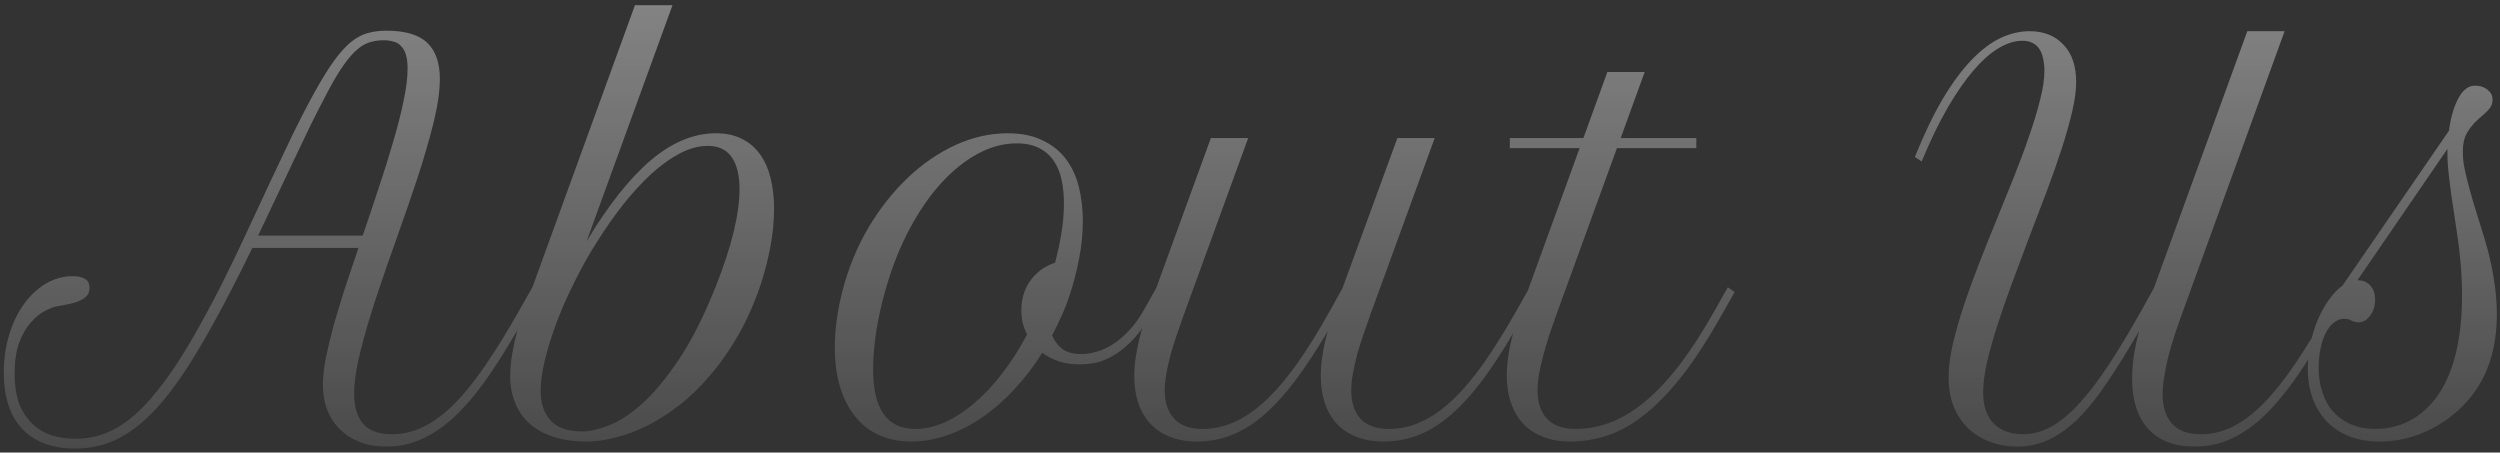 <svg width="337" height="61" viewBox="0 0 337 61" fill="none" xmlns="http://www.w3.org/2000/svg">
    <rect x="0" y="0" width="337" height="61" fill="#333333" stroke="none"/>
    <path d="M12.064 38.861C12.064 39.269 11.939 39.608 11.69 39.88C11.463 40.129 11.158 40.344 10.773 40.526C10.387 40.707 9.923 40.854 9.38 40.967C8.859 41.081 8.315 41.182 7.749 41.273C7.273 41.364 6.707 41.579 6.05 41.919C5.393 42.258 4.759 42.779 4.147 43.482C3.536 44.161 3.015 45.067 2.584 46.2C2.176 47.31 1.973 48.691 1.973 50.345C1.973 52.044 2.199 53.459 2.652 54.592C3.128 55.702 3.751 56.597 4.521 57.276C5.291 57.956 6.163 58.443 7.137 58.737C8.134 59.009 9.153 59.145 10.195 59.145C11.373 59.145 12.494 58.975 13.559 58.635C14.623 58.295 15.654 57.786 16.651 57.106C17.647 56.427 18.633 55.566 19.607 54.524C20.581 53.482 21.577 52.259 22.596 50.855C23.842 49.11 25.054 47.196 26.232 45.112C27.432 43.006 28.61 40.82 29.765 38.555C30.921 36.267 32.042 33.946 33.129 31.59C34.239 29.234 35.315 26.924 36.357 24.659C37.422 22.393 38.452 20.219 39.449 18.135C40.468 16.051 41.453 14.149 42.405 12.427C43.401 10.638 44.296 9.199 45.089 8.112C45.904 7.002 46.675 6.164 47.399 5.598C48.147 5.009 48.894 4.624 49.642 4.442C50.389 4.239 51.205 4.137 52.088 4.137C54.625 4.137 56.46 4.68 57.592 5.768C58.725 6.855 59.291 8.474 59.291 10.626C59.291 12.28 59.008 14.25 58.442 16.538C57.875 18.826 57.162 21.284 56.301 23.911C55.44 26.516 54.512 29.211 53.515 31.997C52.518 34.761 51.59 37.445 50.729 40.05C49.868 42.655 49.155 45.09 48.589 47.355C48.022 49.597 47.739 51.511 47.739 53.097C47.739 54.818 48.136 56.155 48.928 57.106C49.721 58.057 51.035 58.533 52.87 58.533C54.364 58.533 55.803 58.182 57.185 57.48C58.589 56.778 59.971 55.736 61.33 54.354C62.711 52.95 64.105 51.206 65.509 49.122C66.936 47.038 68.431 44.614 69.994 41.851L71.76 38.725L72.678 39.37L70.911 42.496C69.235 45.464 67.649 48.057 66.154 50.277C64.659 52.474 63.164 54.309 61.669 55.781C60.175 57.253 58.646 58.352 57.083 59.077C55.542 59.824 53.889 60.198 52.122 60.198C50.718 60.198 49.483 59.983 48.419 59.553C47.354 59.122 46.459 58.533 45.734 57.786C45.01 57.038 44.455 56.166 44.07 55.169C43.707 54.15 43.526 53.063 43.526 51.908C43.526 50.911 43.651 49.733 43.9 48.374C44.172 47.015 44.523 45.543 44.953 43.957C45.406 42.349 45.916 40.661 46.482 38.895C47.071 37.105 47.682 35.282 48.317 33.425H34.013C33.174 35.169 32.314 36.89 31.43 38.589C30.57 40.288 29.698 41.93 28.814 43.516C27.953 45.101 27.081 46.607 26.198 48.035C25.337 49.439 24.488 50.719 23.65 51.874C22.54 53.414 21.441 54.728 20.354 55.815C19.289 56.88 18.202 57.763 17.092 58.465C15.982 59.167 14.85 59.677 13.694 59.994C12.539 60.311 11.339 60.47 10.093 60.47C7.08 60.47 4.725 59.598 3.026 57.854C1.35 56.087 0.512 53.539 0.512 50.209C0.512 48.419 0.749 46.743 1.225 45.18C1.701 43.595 2.358 42.213 3.196 41.035C4.034 39.857 5.019 38.929 6.152 38.249C7.284 37.57 8.507 37.23 9.821 37.23C10.478 37.23 11.01 37.343 11.418 37.57C11.848 37.796 12.064 38.227 12.064 38.861ZM43.934 12.835C43.322 13.99 42.654 15.292 41.929 16.742C41.227 18.192 40.491 19.732 39.721 21.363C38.95 22.994 38.146 24.692 37.308 26.459C36.493 28.203 35.655 29.97 34.794 31.76H48.894C49.642 29.585 50.367 27.422 51.069 25.27C51.794 23.118 52.439 21.057 53.005 19.086C53.594 17.116 54.059 15.292 54.398 13.616C54.761 11.94 54.942 10.49 54.942 9.267C54.942 8.474 54.863 7.829 54.704 7.331C54.546 6.832 54.319 6.447 54.025 6.175C53.753 5.881 53.413 5.688 53.005 5.598C52.62 5.484 52.19 5.428 51.714 5.428C50.967 5.428 50.276 5.541 49.642 5.768C49.03 5.994 48.43 6.39 47.841 6.957C47.252 7.523 46.641 8.282 46.006 9.233C45.372 10.184 44.681 11.385 43.934 12.835ZM79.066 32.541C81.987 27.671 84.876 24.024 87.73 21.601C90.606 19.177 93.528 17.965 96.496 17.965C97.877 17.965 99.066 18.226 100.063 18.747C101.06 19.245 101.875 19.959 102.509 20.887C103.144 21.793 103.608 22.869 103.902 24.115C104.197 25.361 104.344 26.709 104.344 28.158C104.344 29.744 104.186 31.409 103.868 33.153C103.551 34.897 103.098 36.664 102.509 38.453C101.671 40.899 100.686 43.119 99.553 45.112C98.421 47.106 97.186 48.884 95.85 50.447C94.536 52.01 93.154 53.369 91.705 54.524C90.255 55.657 88.794 56.597 87.322 57.344C85.872 58.069 84.434 58.612 83.007 58.975C81.602 59.337 80.277 59.519 79.031 59.519C77.355 59.519 75.872 59.303 74.581 58.873C73.312 58.465 72.248 57.876 71.387 57.106C70.526 56.336 69.88 55.407 69.45 54.32C68.997 53.233 68.771 52.021 68.771 50.685C68.771 49.507 68.918 48.216 69.212 46.811C69.484 45.407 69.892 43.935 70.435 42.394L85.589 0.705H90.651L79.066 32.541ZM95.408 19.664C94.185 19.664 92.928 20.004 91.637 20.683C90.346 21.363 89.055 22.291 87.763 23.469C86.495 24.647 85.238 26.018 83.992 27.581C82.769 29.143 81.602 30.808 80.493 32.575C79.383 34.319 78.363 36.131 77.435 38.011C76.506 39.869 75.702 41.692 75.022 43.482C74.365 45.248 73.844 46.925 73.459 48.51C73.074 50.096 72.882 51.489 72.882 52.689C72.882 54.388 73.335 55.724 74.241 56.699C75.147 57.672 76.562 58.16 78.488 58.16C79.439 58.16 80.606 57.899 81.987 57.378C83.392 56.857 84.887 55.894 86.472 54.49C88.081 53.063 89.734 51.092 91.433 48.578C93.154 46.041 94.819 42.768 96.427 38.759C97.515 36.041 98.33 33.572 98.874 31.352C99.418 29.11 99.689 27.173 99.689 25.542C99.689 23.639 99.338 22.19 98.636 21.193C97.934 20.174 96.858 19.664 95.408 19.664ZM113.586 39.133C114.378 36.097 115.534 33.289 117.051 30.706C118.592 28.124 120.347 25.893 122.318 24.013C124.311 22.11 126.463 20.627 128.773 19.562C131.106 18.497 133.451 17.965 135.806 17.965C137.709 17.965 139.306 18.294 140.597 18.951C141.911 19.585 142.964 20.445 143.757 21.533C144.55 22.62 145.116 23.877 145.456 25.304C145.795 26.731 145.965 28.226 145.965 29.789C145.965 31.488 145.795 33.187 145.456 34.886C145.139 36.584 144.72 38.204 144.199 39.744C143.881 40.718 143.519 41.658 143.111 42.564C142.704 43.47 142.273 44.354 141.82 45.214C142.137 45.962 142.602 46.574 143.213 47.049C143.825 47.502 144.674 47.729 145.762 47.729C146.396 47.729 147.075 47.627 147.8 47.423C148.525 47.219 149.25 46.891 149.975 46.438C150.722 45.962 151.447 45.35 152.149 44.603C152.874 43.855 153.542 42.938 154.154 41.851L155.921 38.725L156.838 39.37L155.071 42.496C154.21 44.014 153.327 45.214 152.421 46.098C151.538 46.959 150.677 47.615 149.839 48.068C149.001 48.522 148.208 48.816 147.46 48.952C146.736 49.065 146.113 49.122 145.592 49.122C144.527 49.122 143.576 48.986 142.738 48.714C141.9 48.419 141.152 48.035 140.495 47.559C139.363 49.371 138.105 51.013 136.724 52.485C135.365 53.958 133.926 55.215 132.409 56.257C130.891 57.299 129.317 58.103 127.686 58.669C126.078 59.235 124.47 59.519 122.861 59.519C121.253 59.519 119.803 59.235 118.512 58.669C117.244 58.08 116.168 57.242 115.285 56.155C114.401 55.068 113.722 53.742 113.246 52.18C112.77 50.594 112.532 48.816 112.532 46.845C112.532 45.599 112.623 44.331 112.804 43.04C112.985 41.726 113.246 40.424 113.586 39.133ZM123.371 57.82C124.685 57.82 126.01 57.525 127.346 56.936C128.705 56.325 130.03 55.464 131.321 54.354C132.635 53.244 133.892 51.908 135.093 50.345C136.316 48.759 137.437 47.004 138.457 45.078C138.185 44.557 137.981 44.025 137.845 43.482C137.732 42.915 137.675 42.338 137.675 41.749C137.675 41.092 137.766 40.446 137.947 39.812C138.128 39.155 138.4 38.555 138.762 38.011C139.147 37.445 139.623 36.935 140.189 36.482C140.778 36.029 141.458 35.667 142.228 35.395C142.568 34.127 142.851 32.813 143.077 31.454C143.304 30.072 143.417 28.713 143.417 27.377C143.417 26.289 143.315 25.259 143.111 24.285C142.907 23.288 142.556 22.427 142.058 21.703C141.582 20.978 140.926 20.4 140.087 19.97C139.272 19.539 138.253 19.324 137.03 19.324C135.263 19.324 133.507 19.8 131.763 20.751C130.042 21.68 128.399 23.005 126.837 24.727C125.296 26.425 123.892 28.464 122.623 30.842C121.355 33.221 120.302 35.848 119.464 38.725C118.897 40.65 118.456 42.587 118.139 44.535C117.844 46.46 117.697 48.216 117.697 49.801C117.697 55.147 119.588 57.82 123.371 57.82ZM163.225 18.611H168.254L159.59 42.394C159.273 43.278 158.956 44.184 158.639 45.112C158.322 46.019 158.038 46.925 157.789 47.831C157.563 48.714 157.37 49.575 157.212 50.413C157.076 51.228 157.008 51.987 157.008 52.689C157.008 54.252 157.427 55.498 158.265 56.427C159.103 57.355 160.383 57.82 162.104 57.82C163.622 57.82 165.094 57.491 166.521 56.834C167.948 56.178 169.353 55.192 170.734 53.878C172.139 52.542 173.543 50.877 174.947 48.884C176.352 46.891 177.801 44.546 179.296 41.851L180.961 38.861L188.368 18.611H193.397L184.733 42.394C184.416 43.278 184.098 44.184 183.781 45.112C183.464 46.019 183.181 46.925 182.932 47.831C182.705 48.714 182.513 49.575 182.354 50.413C182.218 51.228 182.15 51.987 182.15 52.689C182.15 54.252 182.558 55.498 183.374 56.427C184.212 57.355 185.503 57.82 187.247 57.82C188.765 57.82 190.226 57.491 191.63 56.834C193.057 56.178 194.461 55.192 195.843 53.878C197.247 52.542 198.652 50.877 200.056 48.884C201.46 46.868 202.921 44.523 204.439 41.851L206.206 38.725L207.089 39.37L205.356 42.496C203.726 45.441 202.151 47.989 200.634 50.141C199.139 52.27 197.632 54.037 196.115 55.441C194.62 56.823 193.08 57.854 191.494 58.533C189.931 59.19 188.266 59.519 186.499 59.519C185.118 59.519 183.895 59.303 182.83 58.873C181.788 58.465 180.905 57.876 180.18 57.106C179.478 56.336 178.945 55.407 178.583 54.32C178.22 53.233 178.039 52.021 178.039 50.685C178.039 49.801 178.119 48.85 178.277 47.831C178.436 46.789 178.673 45.724 178.991 44.637C177.473 47.196 176.012 49.416 174.608 51.296C173.203 53.154 171.799 54.694 170.395 55.917C168.99 57.14 167.54 58.046 166.046 58.635C164.573 59.224 163.01 59.519 161.357 59.519C159.975 59.519 158.752 59.303 157.687 58.873C156.645 58.465 155.773 57.876 155.071 57.106C154.346 56.336 153.803 55.407 153.44 54.32C153.078 53.233 152.897 52.021 152.897 50.685C152.897 49.507 153.044 48.216 153.338 46.811C153.61 45.407 154.018 43.935 154.561 42.394L163.225 18.611ZM203.522 18.611H213.443L216.671 9.709H221.699L218.471 18.611H228.664V19.97H217.962L209.807 42.394C209.49 43.278 209.173 44.184 208.856 45.112C208.562 46.041 208.29 46.959 208.041 47.865C207.814 48.748 207.622 49.609 207.463 50.447C207.327 51.262 207.259 52.01 207.259 52.689C207.259 54.252 207.678 55.498 208.516 56.427C209.377 57.355 210.668 57.82 212.39 57.82C214.066 57.82 215.697 57.503 217.282 56.868C218.868 56.234 220.431 55.26 221.971 53.946C223.511 52.633 225.04 50.979 226.558 48.986C228.075 46.97 229.604 44.592 231.145 41.851L232.911 38.725L233.829 39.37L232.062 42.496C230.273 45.667 228.54 48.34 226.864 50.515C225.187 52.667 223.523 54.411 221.869 55.747C220.238 57.084 218.573 58.046 216.874 58.635C215.198 59.224 213.454 59.519 211.642 59.519C210.26 59.519 209.037 59.303 207.973 58.873C206.908 58.465 206.025 57.876 205.322 57.106C204.598 56.336 204.054 55.407 203.692 54.32C203.307 53.233 203.114 52.021 203.114 50.685C203.114 49.507 203.25 48.216 203.522 46.811C203.794 45.407 204.213 43.935 204.779 42.394L212.933 19.97H203.522V18.611ZM307.966 4.205L294.103 42.394C293.764 43.323 293.435 44.274 293.118 45.248C292.801 46.222 292.518 47.185 292.269 48.136C292.042 49.065 291.861 49.971 291.725 50.855C291.589 51.715 291.521 52.497 291.521 53.199C291.521 54.807 291.929 56.098 292.744 57.072C293.582 58.046 294.907 58.533 296.719 58.533C298.214 58.533 299.653 58.182 301.034 57.48C302.416 56.778 303.787 55.736 305.146 54.354C306.527 52.95 307.92 51.206 309.325 49.122C310.752 47.038 312.247 44.614 313.81 41.851L315.576 38.725L316.46 39.37L314.727 42.496C313.028 45.509 311.42 48.125 309.902 50.345C308.385 52.565 306.878 54.411 305.383 55.883C303.889 57.333 302.371 58.409 300.831 59.111C299.29 59.836 297.637 60.198 295.87 60.198C293.107 60.198 291 59.394 289.55 57.786C288.123 56.155 287.41 53.935 287.41 51.126C287.41 50.243 287.478 49.246 287.614 48.136C287.772 47.026 288.021 45.849 288.361 44.603C286.866 47.185 285.462 49.45 284.148 51.398C282.857 53.346 281.566 54.977 280.275 56.291C278.984 57.582 277.659 58.556 276.3 59.213C274.963 59.87 273.502 60.198 271.917 60.198C270.648 60.198 269.448 59.994 268.315 59.587C267.205 59.179 266.231 58.59 265.393 57.82C264.555 57.027 263.887 56.053 263.388 54.898C262.913 53.72 262.675 52.361 262.675 50.821C262.675 49.529 262.856 48.08 263.219 46.471C263.604 44.841 264.091 43.119 264.68 41.307C265.291 39.472 265.982 37.57 266.752 35.599C267.522 33.606 268.315 31.624 269.13 29.653C269.946 27.66 270.739 25.701 271.509 23.775C272.279 21.85 272.959 20.015 273.547 18.271C274.159 16.527 274.646 14.919 275.008 13.446C275.393 11.951 275.586 10.649 275.586 9.539C275.586 8.973 275.529 8.44 275.416 7.942C275.326 7.444 275.167 7.013 274.94 6.651C274.714 6.289 274.408 6.005 274.023 5.802C273.638 5.598 273.162 5.496 272.596 5.496C271.599 5.496 270.546 5.824 269.436 6.481C268.349 7.115 267.228 8.101 266.073 9.437C264.917 10.774 263.74 12.472 262.539 14.534C261.361 16.572 260.195 18.985 259.039 21.771L258.122 21.159C259.368 18.078 260.625 15.462 261.893 13.31C263.185 11.159 264.476 9.414 265.767 8.078C267.081 6.719 268.383 5.734 269.674 5.122C270.988 4.51 272.29 4.205 273.581 4.205C275.484 4.205 277.002 4.805 278.134 6.005C279.289 7.183 279.867 8.871 279.867 11.068C279.867 12.2 279.686 13.537 279.323 15.077C278.961 16.617 278.485 18.294 277.896 20.106C277.308 21.918 276.639 23.82 275.892 25.814C275.144 27.807 274.374 29.823 273.581 31.862C272.811 33.9 272.052 35.928 271.305 37.943C270.557 39.937 269.889 41.851 269.3 43.685C268.711 45.498 268.236 47.185 267.873 48.748C267.511 50.311 267.33 51.67 267.33 52.825C267.33 54.751 267.817 56.189 268.791 57.14C269.787 58.069 271.078 58.533 272.664 58.533C274.023 58.533 275.326 58.182 276.571 57.48C277.84 56.755 279.108 55.691 280.377 54.286C281.645 52.882 282.959 51.149 284.318 49.088C285.677 47.004 287.127 44.592 288.667 41.851L290.332 38.861L302.937 4.205H307.966ZM311.092 49.665C311.092 48.51 311.216 47.366 311.465 46.234C311.714 45.078 312.054 44.003 312.485 43.006C312.915 42.009 313.413 41.126 313.98 40.356C314.546 39.563 315.146 38.94 315.78 38.487L330.118 17.625C330.368 15.791 330.798 14.318 331.41 13.209C332.021 12.099 332.757 11.544 333.618 11.544C334.298 11.544 334.864 11.725 335.317 12.087C335.77 12.45 335.996 12.891 335.996 13.412C335.996 13.797 335.906 14.137 335.725 14.432C335.543 14.726 335.226 15.066 334.773 15.451C334.252 15.881 333.811 16.289 333.448 16.674C333.108 17.059 332.825 17.444 332.599 17.829C332.372 18.214 332.214 18.622 332.123 19.052C332.032 19.483 331.987 19.947 331.987 20.445C331.987 20.944 332.021 21.465 332.089 22.008C332.18 22.552 332.327 23.243 332.531 24.081C332.735 24.919 333.018 25.961 333.38 27.207C333.765 28.453 334.252 30.027 334.841 31.93C335.43 33.832 335.86 35.644 336.132 37.366C336.427 39.087 336.574 40.764 336.574 42.394C336.574 48.623 334.32 53.346 329.813 56.563C328.476 57.514 327.027 58.25 325.464 58.771C323.923 59.269 322.36 59.519 320.775 59.519C319.28 59.519 317.932 59.292 316.732 58.839C315.531 58.363 314.523 57.706 313.708 56.868C312.87 56.008 312.224 54.977 311.771 53.776C311.318 52.553 311.092 51.183 311.092 49.665ZM329.915 20.072L317.785 37.773C318.51 37.773 319.087 38.011 319.518 38.487C319.948 38.963 320.163 39.597 320.163 40.39C320.163 40.797 320.107 41.194 319.993 41.579C319.88 41.941 319.722 42.258 319.518 42.53C319.314 42.802 319.076 43.029 318.804 43.21C318.532 43.368 318.249 43.448 317.955 43.448C317.57 43.448 317.241 43.368 316.97 43.21C316.698 43.051 316.358 42.972 315.95 42.972C315.475 42.972 315.033 43.142 314.625 43.482C314.195 43.799 313.832 44.252 313.538 44.841C313.221 45.43 312.983 46.132 312.824 46.947C312.643 47.74 312.553 48.612 312.553 49.563C312.553 50.832 312.734 51.976 313.096 52.995C313.436 54.014 313.946 54.886 314.625 55.611C315.282 56.313 316.075 56.857 317.003 57.242C317.955 57.627 319.031 57.82 320.231 57.82C321.817 57.82 323.289 57.48 324.648 56.8C326.007 56.121 327.196 55.136 328.216 53.844C330.662 50.719 331.885 46.007 331.885 39.71C331.885 38.94 331.863 38.181 331.817 37.434C331.795 36.664 331.738 35.871 331.647 35.055C331.579 34.217 331.478 33.323 331.342 32.371C331.206 31.42 331.047 30.344 330.866 29.143C330.549 27.128 330.311 25.44 330.152 24.081C329.994 22.722 329.915 21.623 329.915 20.785V20.072Z" fill="url(#paint0_linear_2194_4114)"/>
    <defs>
        <linearGradient id="paint0_linear_2194_4114" x1="175.491" y1="-18.127" x2="175.491" y2="84.873" gradientUnits="userSpaceOnUse">
            <stop stop-color="white" stop-opacity="0.48"/>
            <stop offset="1" stop-color="white" stop-opacity="0"/>
        </linearGradient>
    </defs>
</svg>
